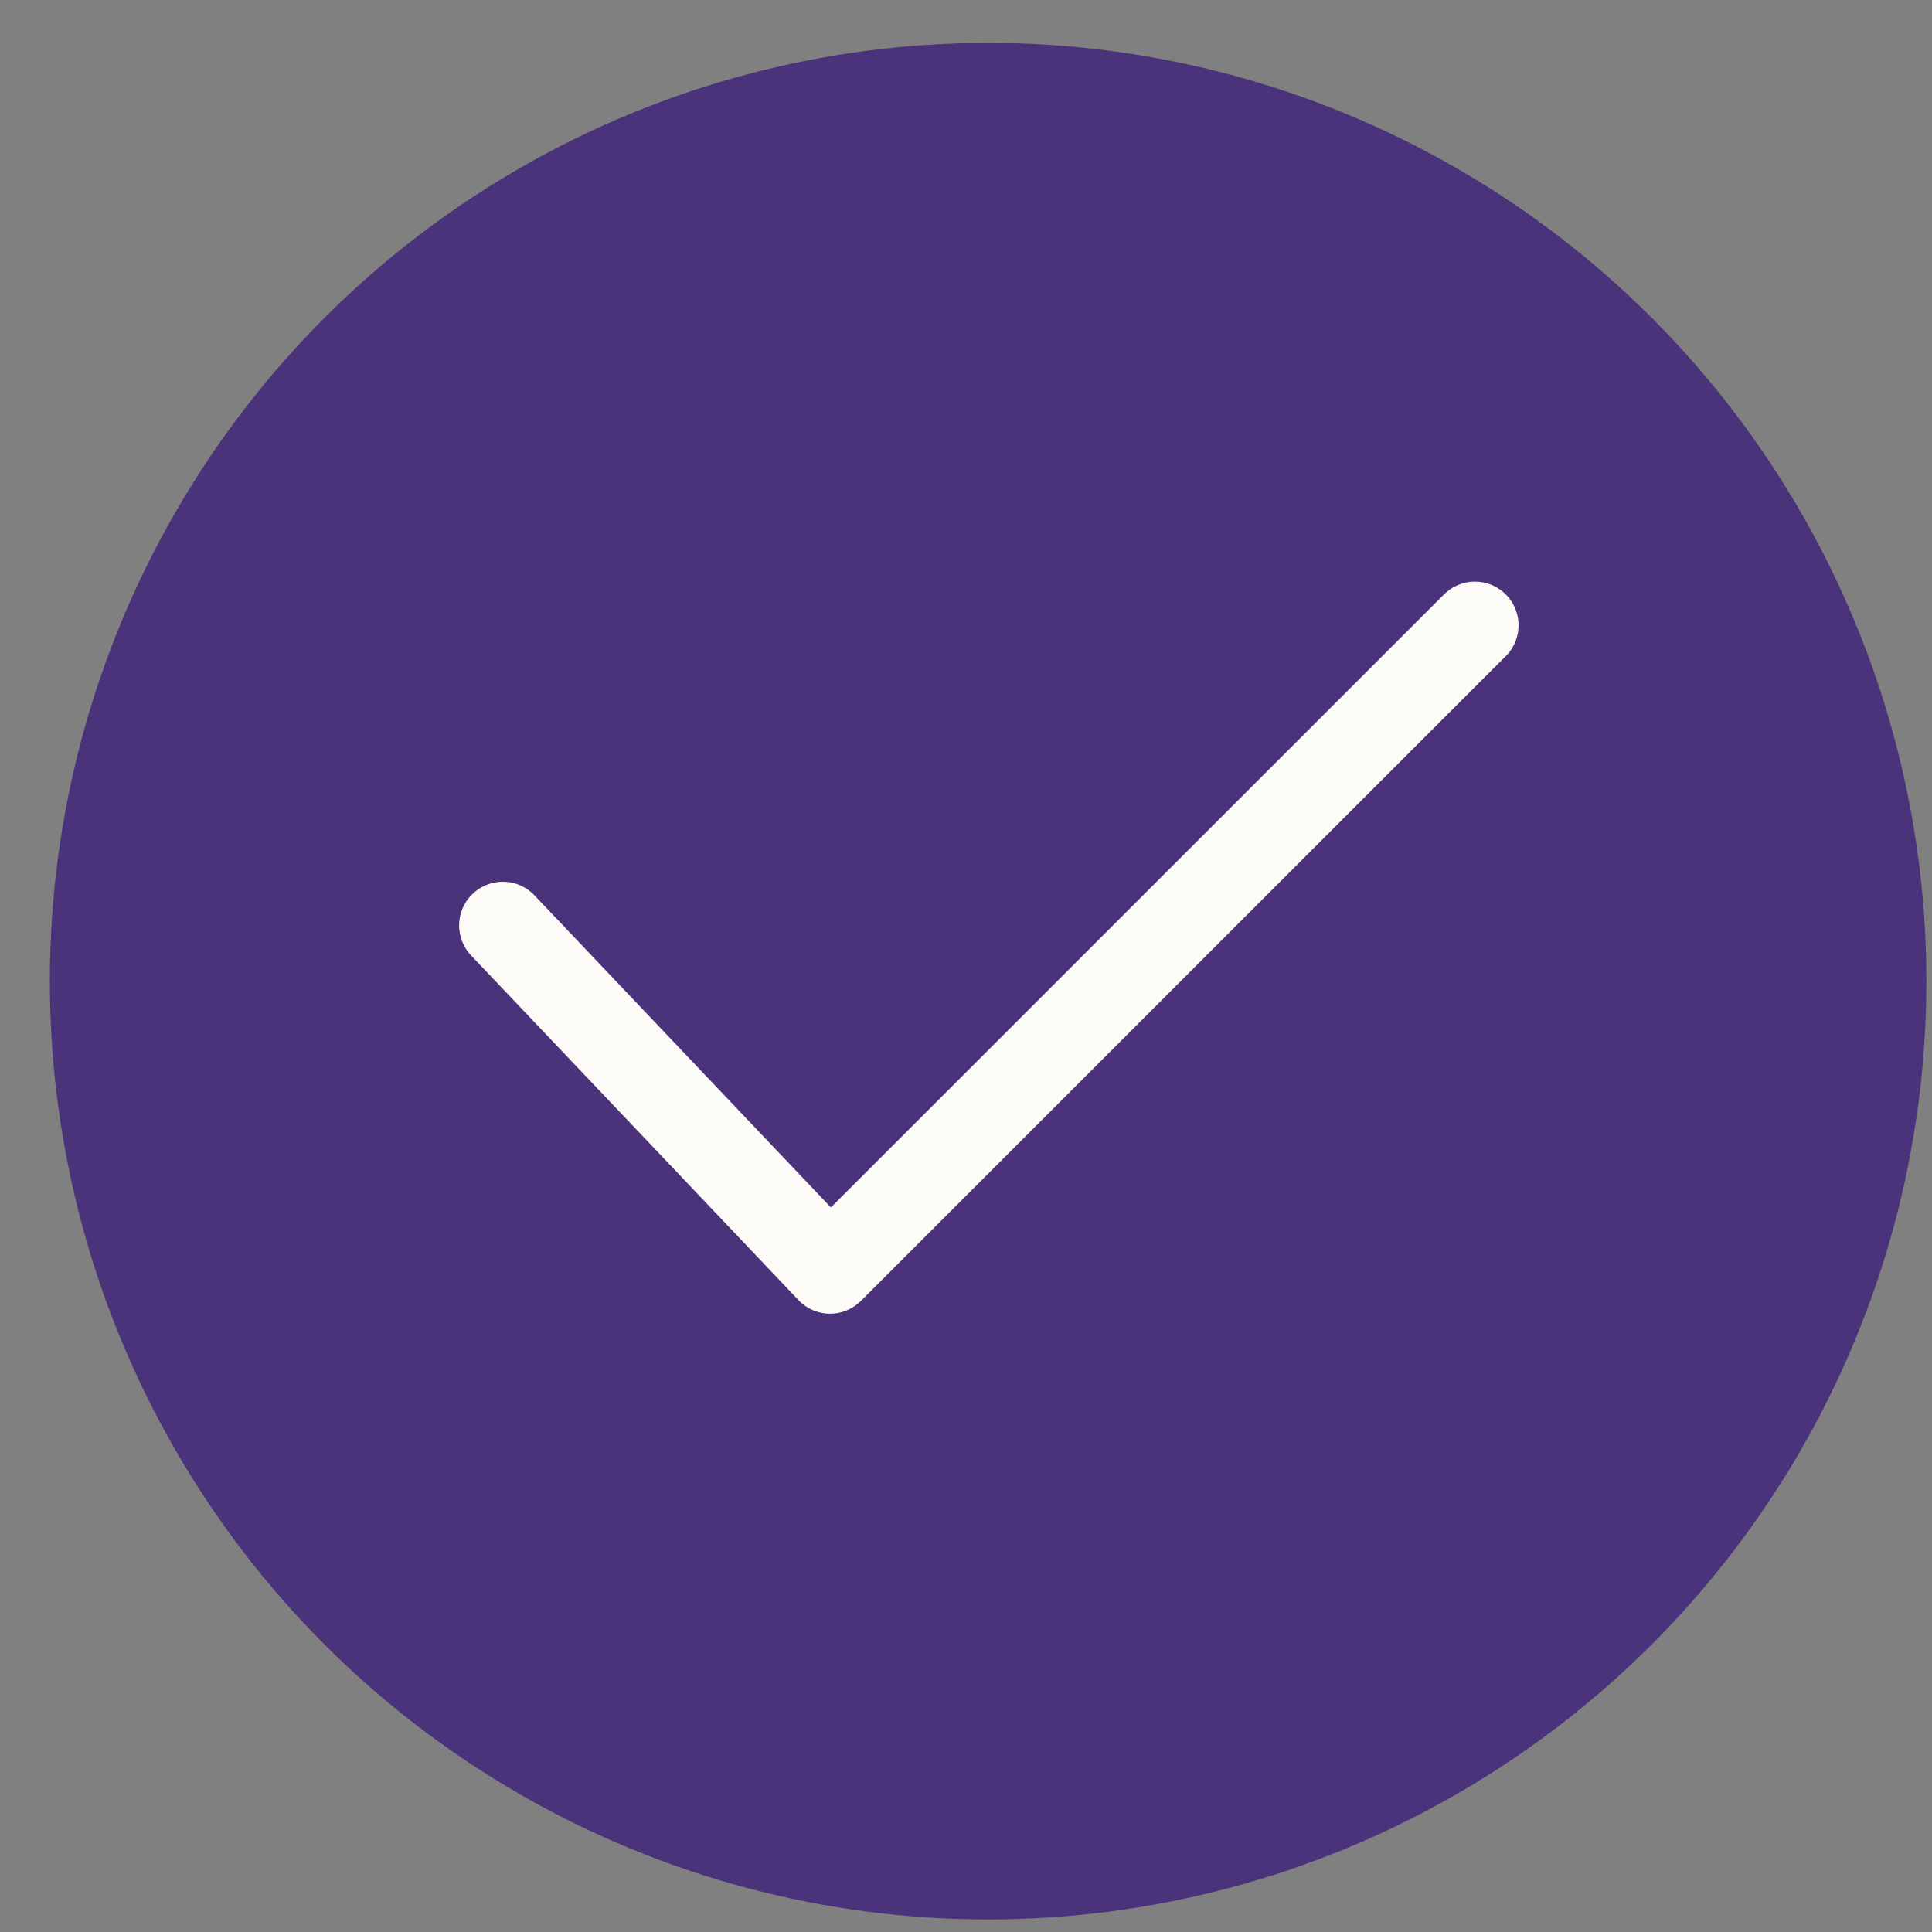 <svg width="20" height="20" viewBox="0 0 20 20" fill="none" xmlns="http://www.w3.org/2000/svg">
<rect x="0" y="0" width="20" height="20" fill="#808080" stroke="none"/>
<g style="mix-blend-mode:soft-light">
<circle cx="10.229" cy="10.157" r="9.713" fill="#4A337A"/>
</g>
<path d="M5.205 9.58L8.593 13.147L15.268 6.473" stroke="#FDFBF7" stroke-width="0.904" stroke-linecap="round" stroke-linejoin="round"/>
</svg>
